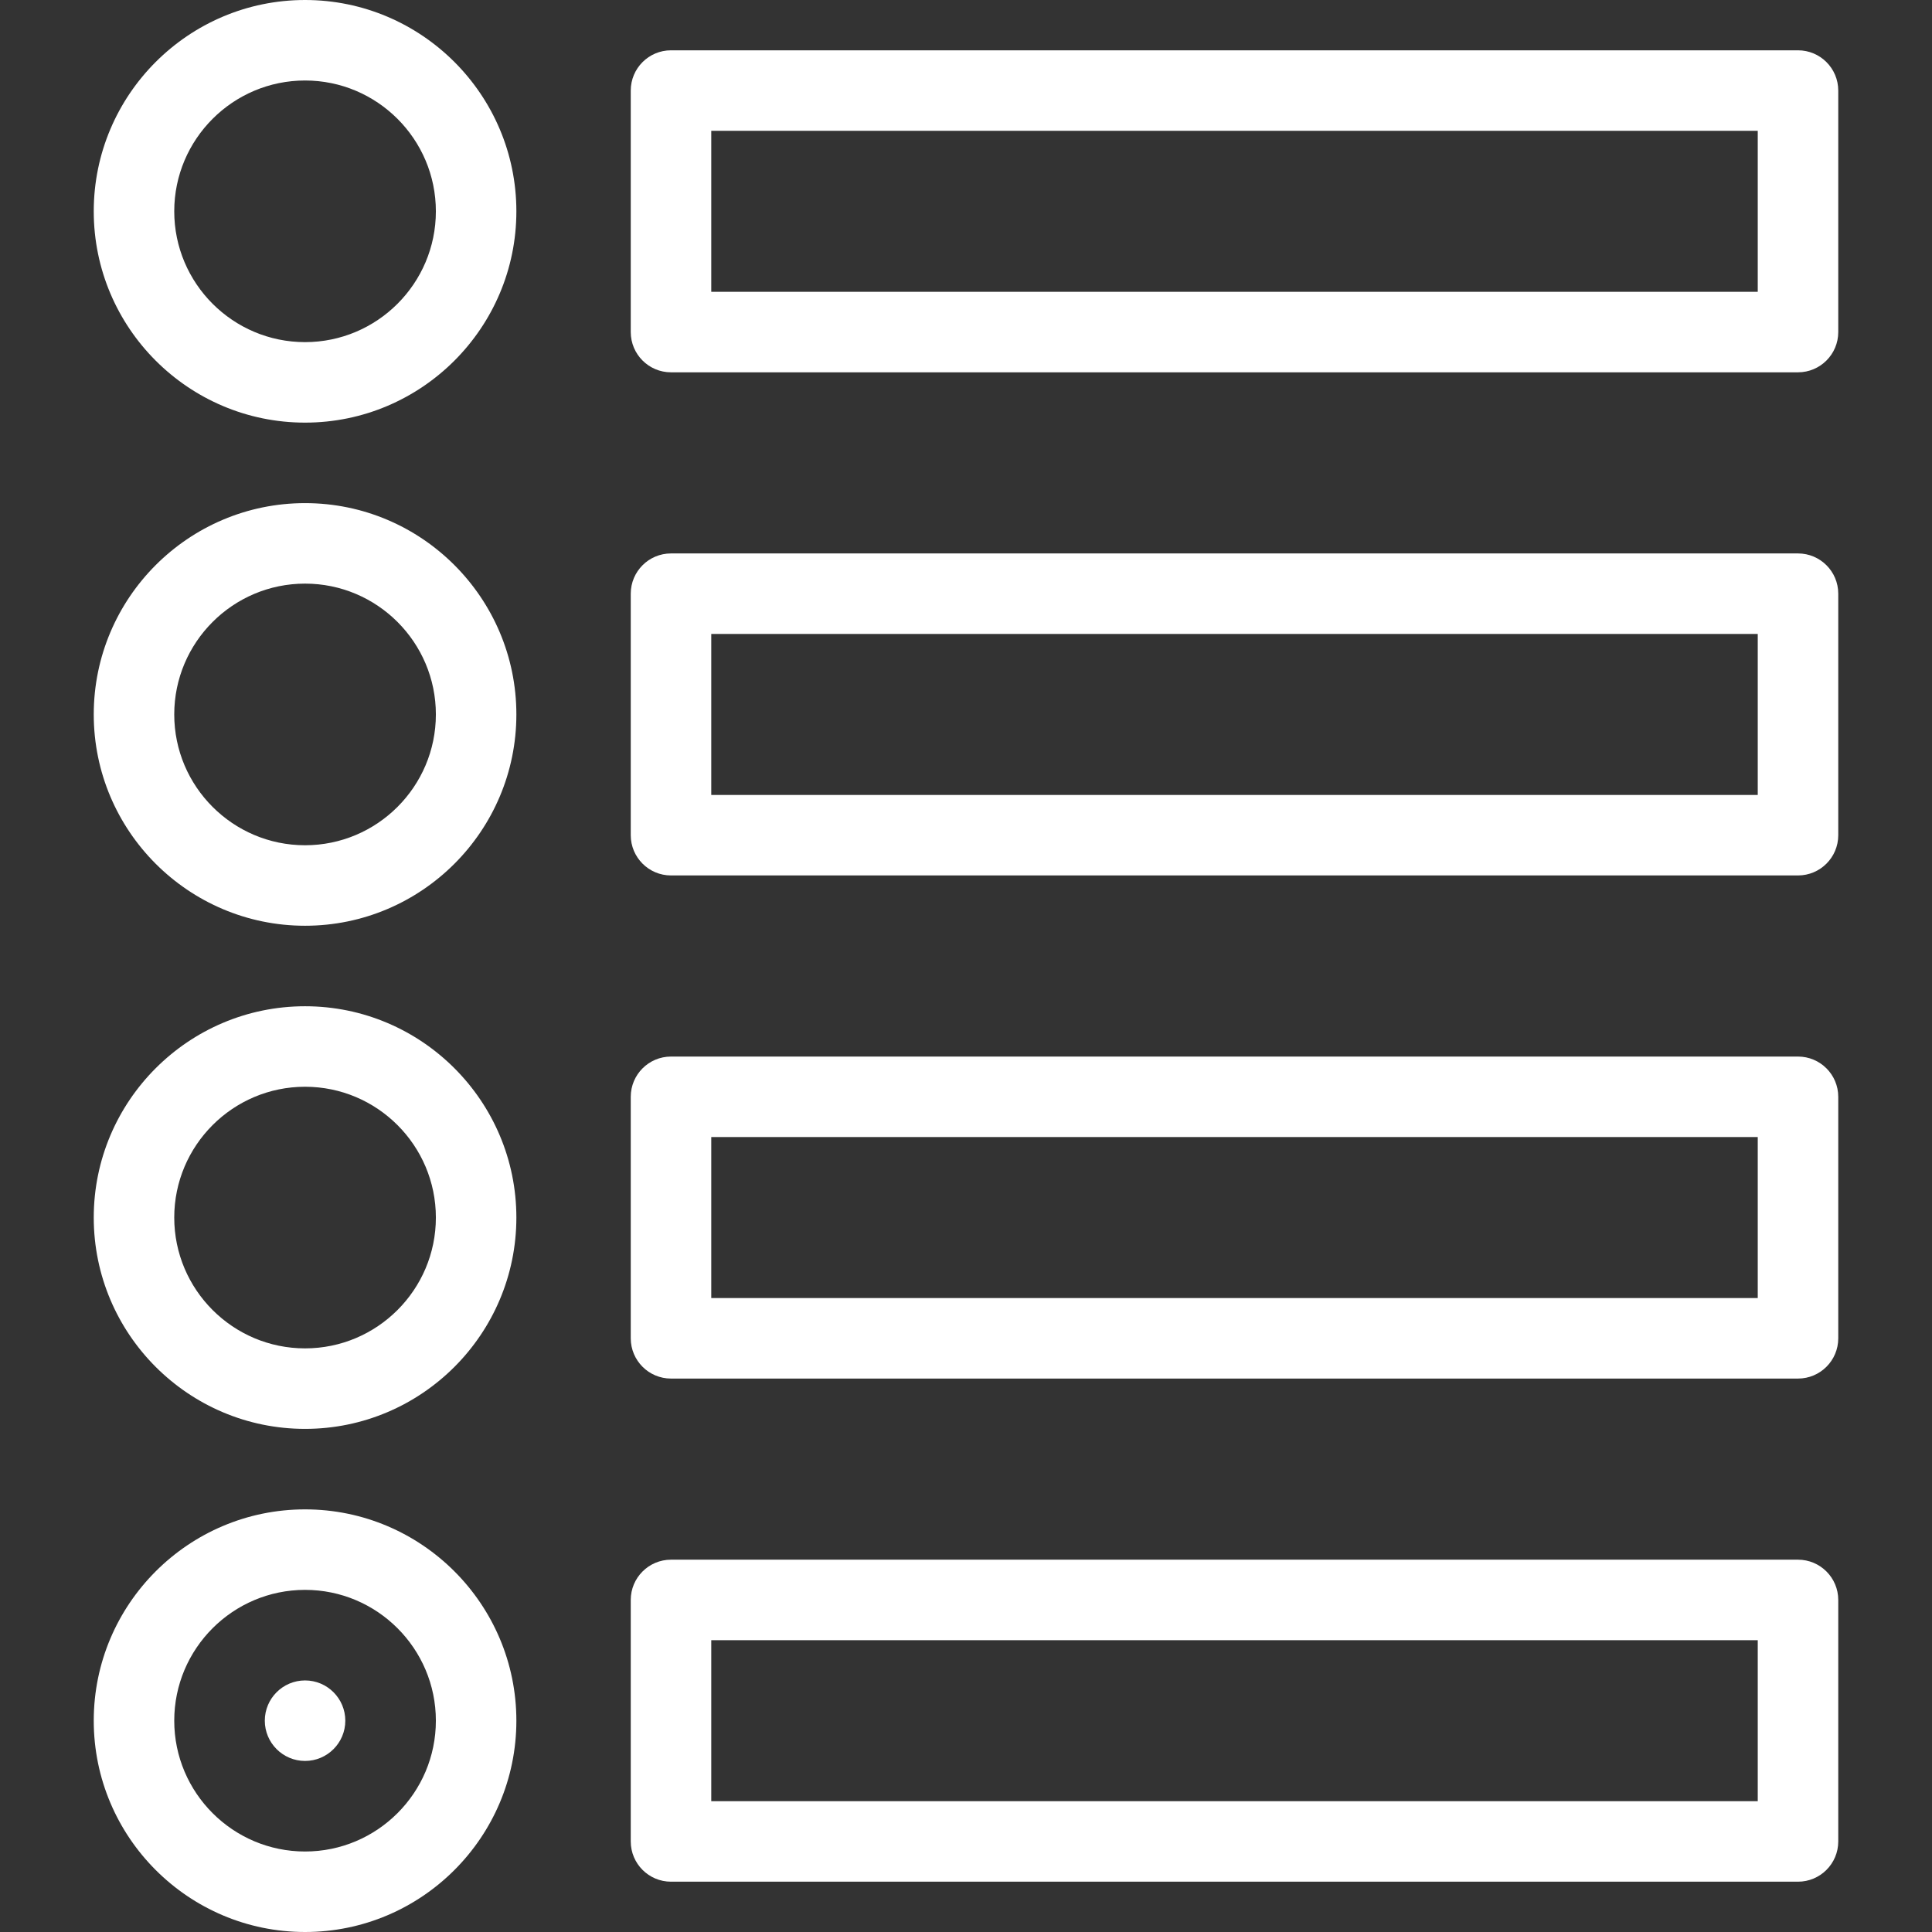 <?xml version="1.0"?>
<svg xmlns="http://www.w3.org/2000/svg" xmlns:xlink="http://www.w3.org/1999/xlink" version="1.1" id="Layer_1" x="0px" y="0px" viewBox="0 0 512 512" style="enable-background:new 0 0 512 512;" xml:space="preserve" width="512px" height="512px" class=""><rect x="0" y="0" width="512" height="512" fill="#333333" stroke="none"/><g><g>
	<g>
		<g>
			<path d="M80.844,0c-30.878,0-56,25.122-56,56s25.122,56,56,56s56-25.122,56-56S111.722,0,80.844,0z M80.844,90.667     c-19.116,0-34.667-15.551-34.667-34.667s15.551-34.667,34.667-34.667S115.51,36.884,115.51,56S99.959,90.667,80.844,90.667z" data-original="#000000" class="active-path" data-old_color="#000000" fill="#FFFFFF"/>
			<path d="M476.49,13.333H177.823c-5.89,0-10.667,4.777-10.667,10.667v64c0,5.89,4.776,10.667,10.667,10.667H476.49     c5.89,0,10.667-4.777,10.667-10.667V24C487.156,18.11,482.38,13.333,476.49,13.333z M465.823,77.333H188.49h0V34.667h277.333     V77.333z" data-original="#000000" class="active-path" data-old_color="#000000" fill="#FFFFFF"/>
			<path d="M80.844,133.333c-30.878,0-56,25.122-56,56c0,30.878,25.122,56,56,56s56-25.122,56-56     C136.844,158.456,111.722,133.333,80.844,133.333z M80.844,224c-19.116,0-34.667-15.551-34.667-34.667     c0-19.116,15.551-34.667,34.667-34.667s34.667,15.551,34.667,34.667C115.51,208.449,99.959,224,80.844,224z" data-original="#000000" class="active-path" data-old_color="#000000" fill="#FFFFFF"/>
			<path d="M476.49,146.667H177.823c-5.89,0-10.667,4.776-10.667,10.667v64c0,5.89,4.776,10.667,10.667,10.667H476.49     c5.89,0,10.667-4.776,10.667-10.667v-64C487.156,151.443,482.38,146.667,476.49,146.667z M465.823,210.667H188.49h0V168h277.333     V210.667z" data-original="#000000" class="active-path" data-old_color="#000000" fill="#FFFFFF"/>
			<path d="M80.844,266.667c-30.878,0-56,25.122-56,56s25.122,56,56,56s56-25.122,56-56S111.722,266.667,80.844,266.667z      M80.844,357.333c-19.116,0-34.667-15.551-34.667-34.667S61.728,288,80.844,288s34.667,15.551,34.667,34.667     S99.959,357.333,80.844,357.333z" data-original="#000000" class="active-path" data-old_color="#000000" fill="#FFFFFF"/>
			<path d="M476.49,280H177.823c-5.89,0-10.667,4.777-10.667,10.667v64c0,5.89,4.776,10.667,10.667,10.667H476.49     c5.89,0,10.667-4.777,10.667-10.667v-64C487.156,284.777,482.38,280,476.49,280z M465.823,344H188.49h0v-42.667h277.333V344z" data-original="#000000" class="active-path" data-old_color="#000000" fill="#FFFFFF"/>
			<path d="M80.844,400c-30.878,0-56,25.122-56,56s25.122,56,56,56s56-25.122,56-56S111.722,400,80.844,400z M80.844,490.667     c-19.116,0-34.667-15.551-34.667-34.667s15.551-34.667,34.667-34.667S115.51,436.884,115.51,456S99.959,490.667,80.844,490.667z" data-original="#000000" class="active-path" data-old_color="#000000" fill="#FFFFFF"/>
			<path d="M80.844,445.333c-5.884,0-10.667,4.783-10.667,10.667s4.783,10.667,10.667,10.667S91.51,461.884,91.51,456     S86.727,445.333,80.844,445.333z" data-original="#000000" class="active-path" data-old_color="#000000" fill="#FFFFFF"/>
			<path d="M476.49,413.333H177.823c-5.89,0-10.667,4.776-10.667,10.667v64c0,5.89,4.776,10.667,10.667,10.667H476.49     c5.89,0,10.667-4.777,10.667-10.667v-64C487.156,418.11,482.38,413.333,476.49,413.333z M465.823,477.333H188.49h0v-42.667     h277.333V477.333z" data-original="#000000" class="active-path" data-old_color="#000000" fill="#FFFFFF"/>
		</g>
	</g>
</g></g> </svg>
